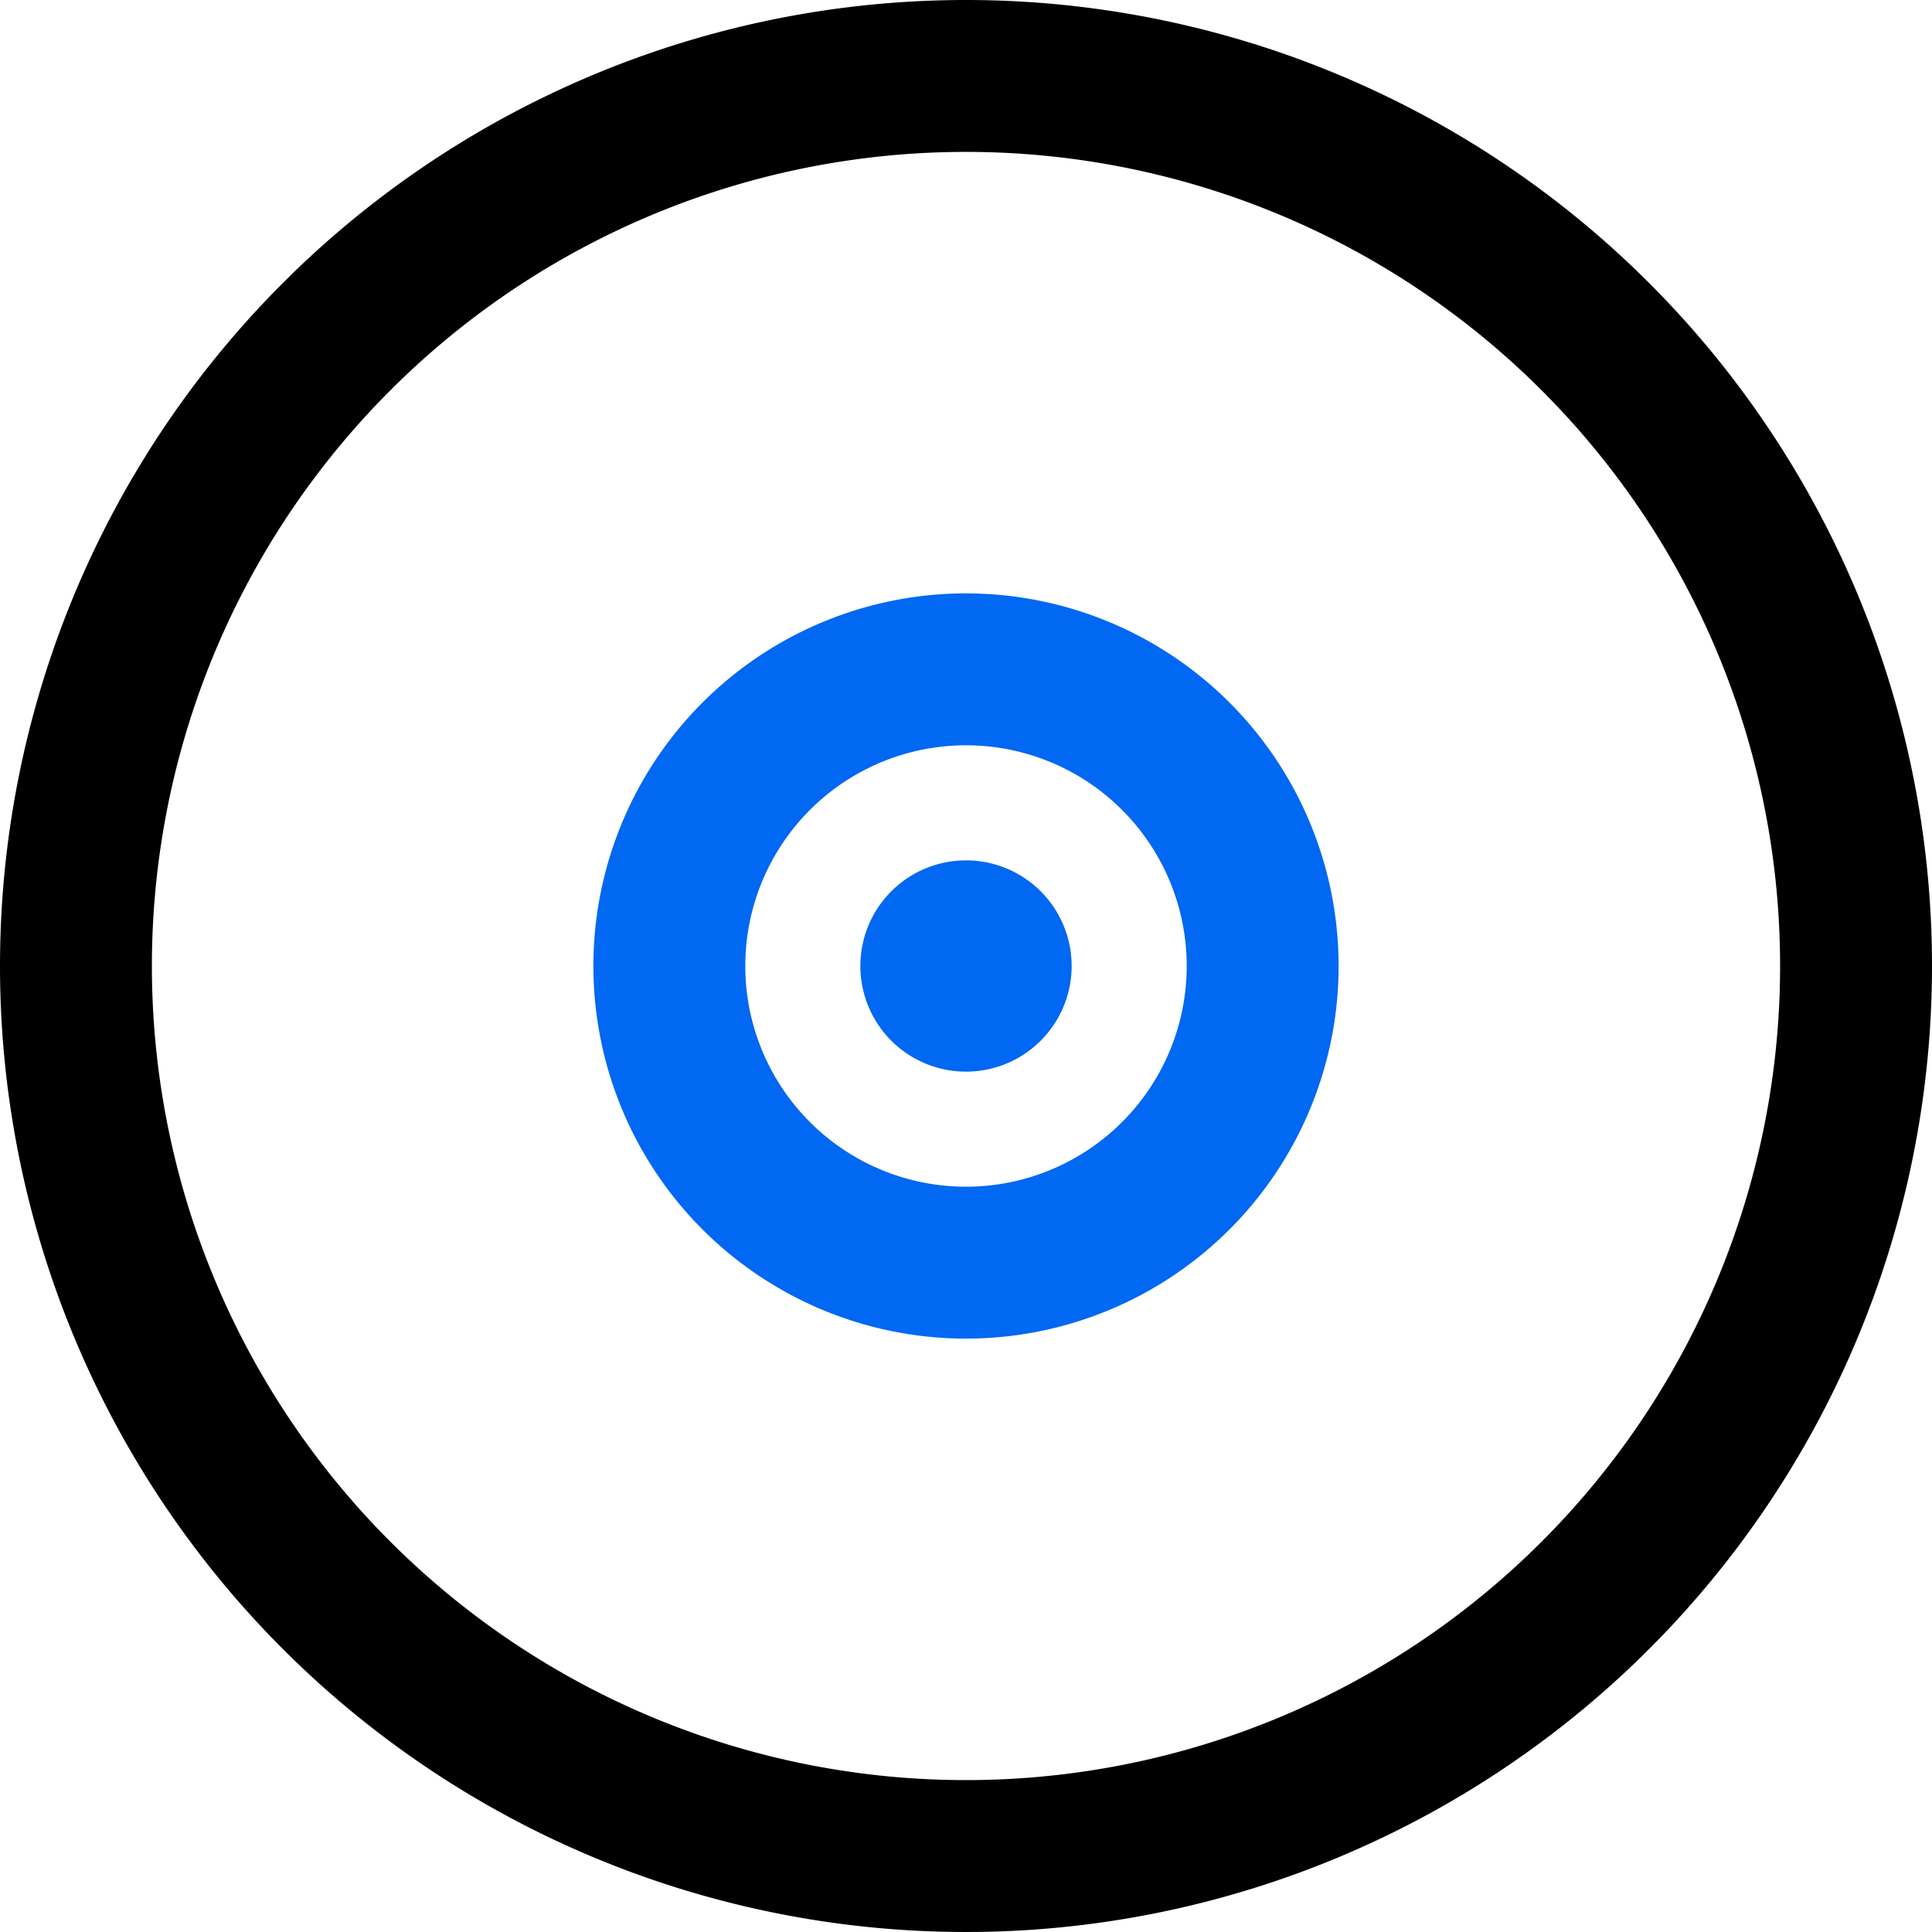 <svg xmlns="http://www.w3.org/2000/svg" width="25.438" height="25.438" viewBox="0 0 25.438 25.438">
    <g transform="translate(0.219 0.219)">
        <path d="M.781,12.5A11.719,11.719,0,1,0,12.5.781,11.719,11.719,0,0,0,.781,12.5Z" fill="none" stroke="#000"
              stroke-linecap="round" stroke-linejoin="round" stroke-width="2"/>
        <path d="M8.594,12.5A3.906,3.906,0,1,0,12.5,8.594,3.906,3.906,0,0,0,8.594,12.5Z" fill="none" stroke="#0068f2"
              stroke-linecap="round" stroke-linejoin="round" stroke-width="2"/>
        <path d="M12.5,12.109a.391.391,0,1,0,.391.391.391.391,0,0,0-.391-.391h0" fill="none" stroke="#0068f2"
              stroke-linecap="round" stroke-linejoin="round" stroke-width="2"/>
    </g>
</svg>